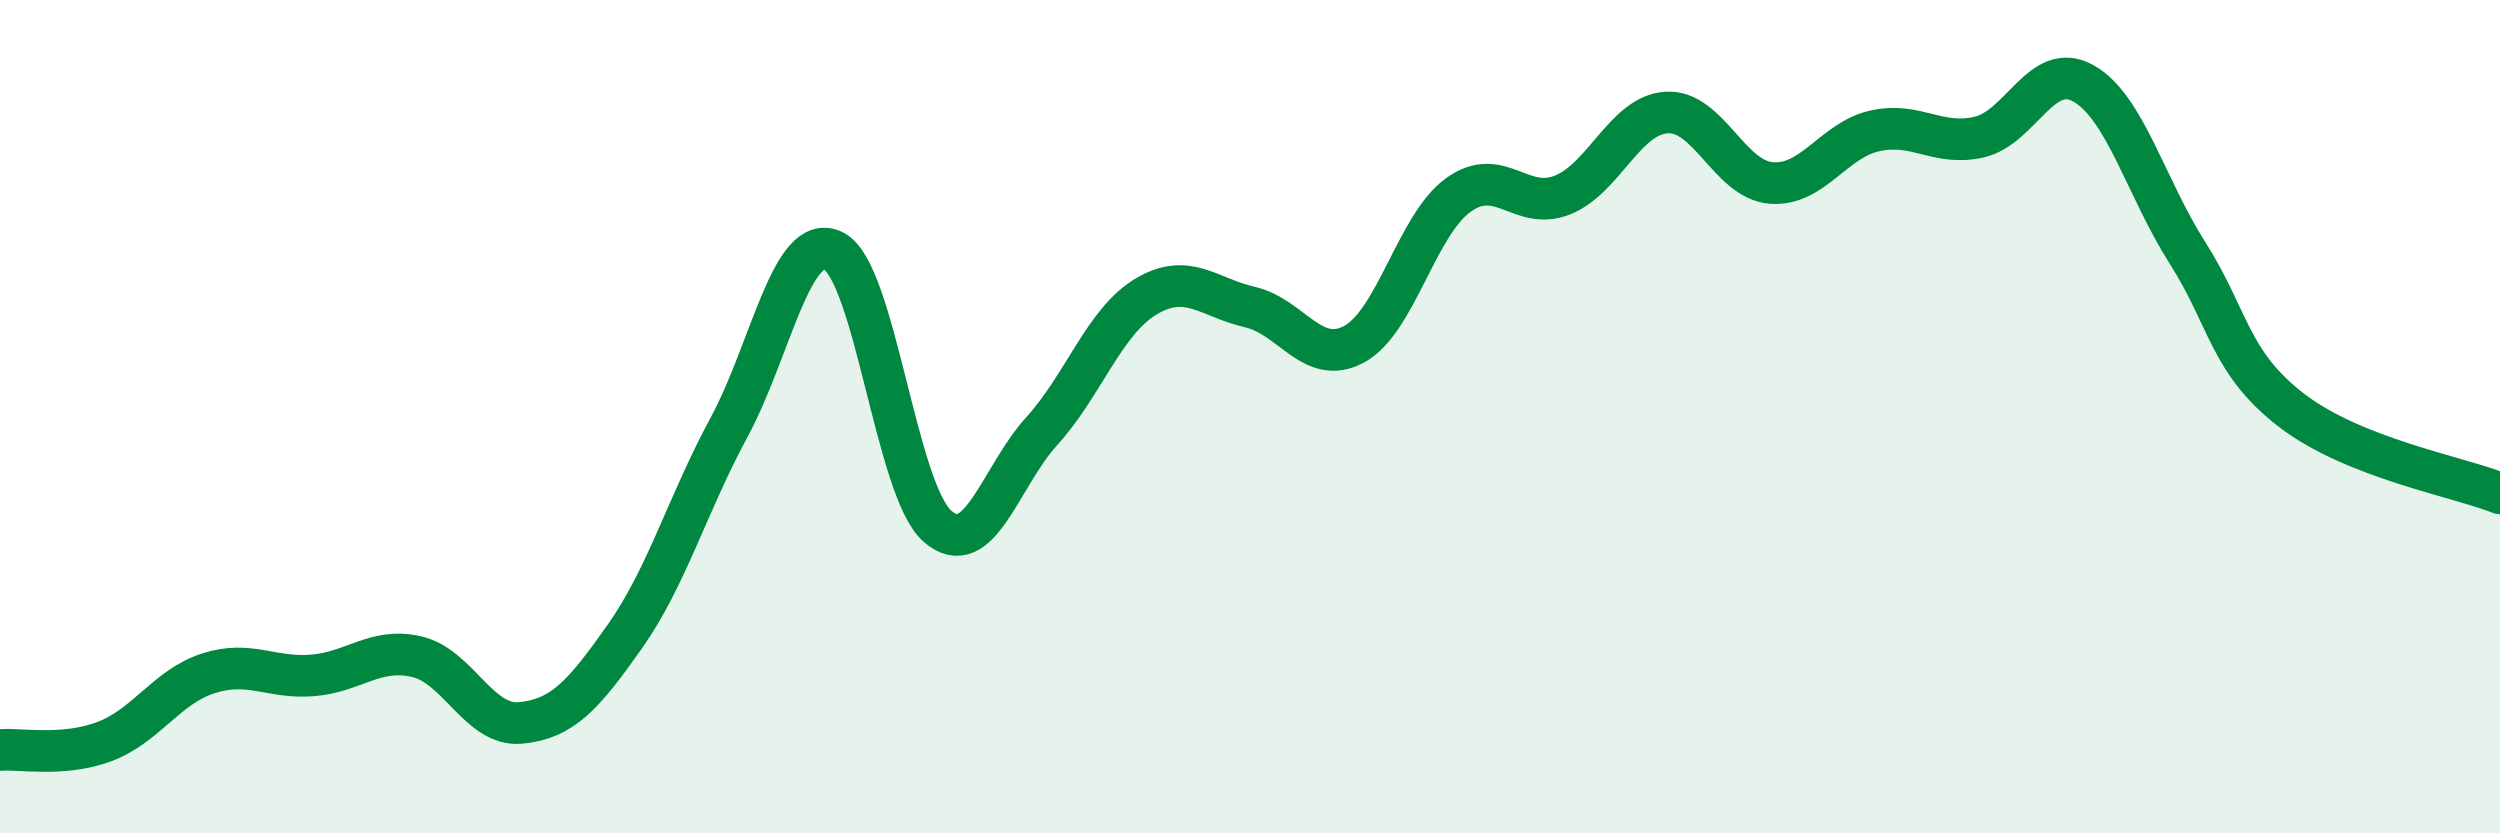 
    <svg width="60" height="20" viewBox="0 0 60 20" xmlns="http://www.w3.org/2000/svg">
      <path
        d="M 0,18 C 0.5,17.96 1.5,18.17 2.5,17.8 C 3.5,17.43 4,16.48 5,16.16 C 6,15.84 6.5,16.29 7.5,16.21 C 8.5,16.13 9,15.53 10,15.76 C 11,15.99 11.5,17.45 12.5,17.35 C 13.5,17.25 14,16.69 15,15.27 C 16,13.85 16.5,12.1 17.5,10.25 C 18.5,8.4 19,5.54 20,6.02 C 21,6.5 21.5,11.76 22.5,12.63 C 23.5,13.5 24,11.45 25,10.35 C 26,9.25 26.5,7.72 27.5,7.12 C 28.5,6.52 29,7.14 30,7.37 C 31,7.6 31.5,8.8 32.5,8.26 C 33.5,7.72 34,5.4 35,4.68 C 36,3.96 36.5,5.08 37.5,4.68 C 38.5,4.28 39,2.76 40,2.7 C 41,2.64 41.5,4.3 42.5,4.39 C 43.5,4.48 44,3.36 45,3.14 C 46,2.92 46.5,3.52 47.5,3.29 C 48.5,3.06 49,1.44 50,2 C 51,2.56 51.5,4.5 52.5,6.07 C 53.5,7.64 53.5,8.7 55,9.85 C 56.5,11 59,11.44 60,11.84L60 20L0 20Z"
        fill="#008740"
        opacity="0.1"
        stroke-linecap="round"
        stroke-linejoin="round"
      />
      <path
        d="M 0,18 C 0.5,17.96 1.5,18.17 2.5,17.8 C 3.5,17.43 4,16.48 5,16.16 C 6,15.84 6.5,16.29 7.5,16.21 C 8.5,16.13 9,15.53 10,15.76 C 11,15.99 11.5,17.45 12.5,17.35 C 13.5,17.25 14,16.69 15,15.27 C 16,13.85 16.5,12.1 17.5,10.25 C 18.5,8.4 19,5.54 20,6.02 C 21,6.5 21.5,11.76 22.5,12.63 C 23.5,13.5 24,11.45 25,10.35 C 26,9.25 26.5,7.72 27.5,7.12 C 28.5,6.52 29,7.14 30,7.37 C 31,7.6 31.5,8.8 32.5,8.26 C 33.5,7.72 34,5.4 35,4.68 C 36,3.96 36.5,5.08 37.5,4.68 C 38.5,4.28 39,2.76 40,2.7 C 41,2.64 41.5,4.3 42.5,4.39 C 43.5,4.48 44,3.36 45,3.14 C 46,2.92 46.5,3.52 47.5,3.29 C 48.5,3.06 49,1.44 50,2 C 51,2.56 51.5,4.5 52.5,6.07 C 53.5,7.64 53.5,8.7 55,9.85 C 56.5,11 59,11.44 60,11.84"
        stroke="#008740"
        stroke-width="1"
        fill="none"
        stroke-linecap="round"
        stroke-linejoin="round"
      />
    </svg>
  